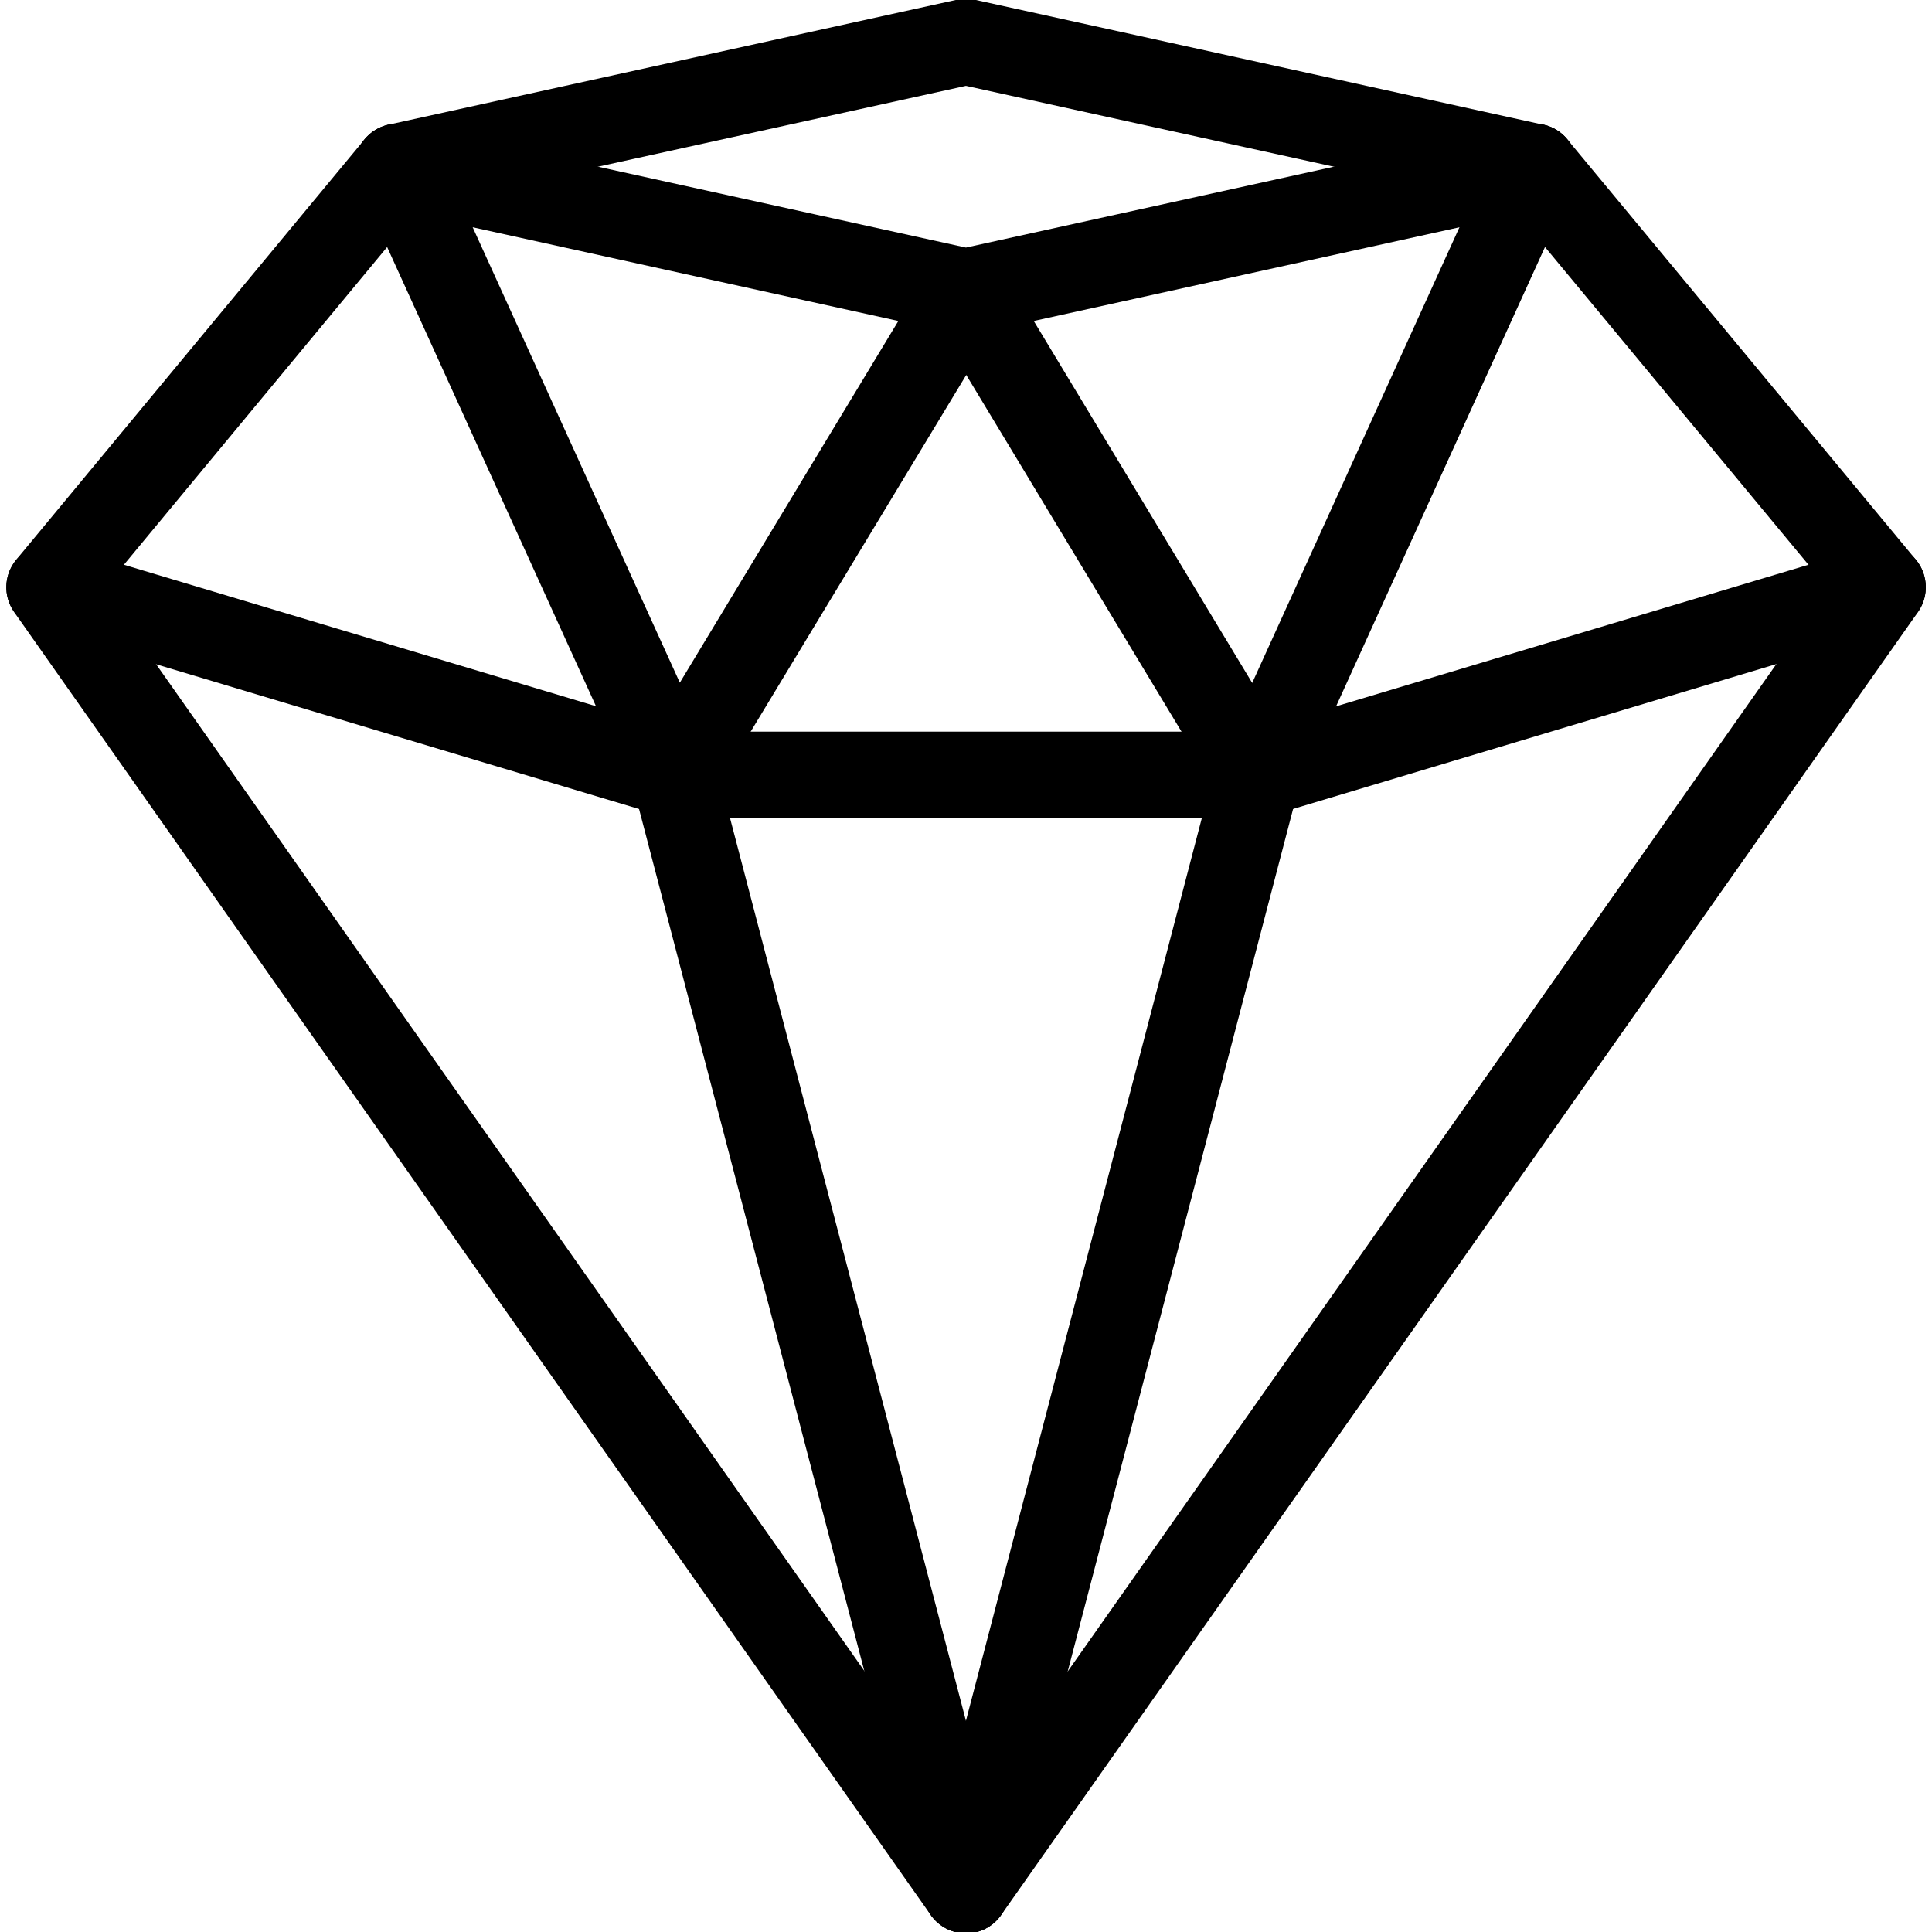 <?xml version="1.0" encoding="utf-8"?>
<!-- Generator: Adobe Illustrator 16.0.4, SVG Export Plug-In . SVG Version: 6.00 Build 0)  -->
<!DOCTYPE svg PUBLIC "-//W3C//DTD SVG 1.1//EN" "http://www.w3.org/Graphics/SVG/1.1/DTD/svg11.dtd">
<svg version="1.1" id="Ebene_1" xmlns="http://www.w3.org/2000/svg" xmlns:xlink="http://www.w3.org/1999/xlink" x="0px" y="0px"
	 width="29px" height="29px" viewBox="0 0 29 29" enable-background="new 0 0 29 29" xml:space="preserve">
<g id="icon" transform="translate(-1.944 -1.944) scale(3.89 3.89)">
	<path d="M4.227,7.96c-0.054,0-0.104-0.026-0.136-0.071L0.554,2.861C0.511,2.8,0.515,2.717,0.562,2.66l1.345-1.623
		c0.04-0.048,0.102-0.07,0.163-0.056l2.157,0.474l2.157-0.474c0.061-0.014,0.124,0.008,0.163,0.056L7.893,2.66
		C7.94,2.717,7.944,2.8,7.901,2.861L4.363,7.889C4.332,7.934,4.282,7.96,4.227,7.96z M0.899,2.774l3.329,4.732l3.329-4.732
		L6.357,1.327L4.263,1.788c-0.023,0.005-0.048,0.005-0.071,0L2.098,1.327L0.899,2.774z"/>
	<path d="M4.227,7.96c-0.074,0-0.141-0.049-0.16-0.124L2.942,3.531C2.918,3.443,2.971,3.352,3.06,3.329
		c0.088-0.023,0.179,0.03,0.202,0.118l1.125,4.305c0.023,0.089-0.03,0.179-0.118,0.202C4.255,7.958,4.241,7.96,4.227,7.96z"/>
	<path d="M4.228,7.96c-0.014,0-0.028-0.002-0.042-0.006C4.097,7.931,4.044,7.841,4.067,7.752l1.125-4.305
		c0.023-0.089,0.113-0.142,0.203-0.118c0.089,0.023,0.142,0.114,0.118,0.202L4.388,7.836C4.368,7.91,4.301,7.96,4.228,7.96z"/>
	<path d="M3.102,3.655c-0.003,0-0.006,0-0.01,0C3.031,3.651,2.976,3.614,2.951,3.558L1.884,1.212
		C1.846,1.128,1.883,1.03,1.966,0.992c0.083-0.038,0.182-0.001,0.22,0.082l0.937,2.06L4.086,1.54
		c0.047-0.079,0.149-0.104,0.228-0.056c0.078,0.047,0.104,0.149,0.056,0.228L3.244,3.575C3.214,3.625,3.16,3.655,3.102,3.655z"/>
	<path d="M5.353,3.655c-0.056,0-0.111-0.028-0.142-0.08L4.086,1.711C4.038,1.633,4.063,1.531,4.142,1.483
		C4.22,1.436,4.322,1.461,4.369,1.54l1.125,1.864c0.047,0.078,0.022,0.181-0.056,0.228C5.412,3.647,5.382,3.655,5.353,3.655z"/>
	<path d="M5.353,3.655c-0.023,0-0.046-0.005-0.069-0.015c-0.083-0.038-0.12-0.136-0.082-0.22l1.067-2.346
		c0.038-0.083,0.136-0.12,0.22-0.082c0.083,0.038,0.12,0.136,0.082,0.22L5.504,3.558C5.476,3.619,5.416,3.655,5.353,3.655z"/>
	<path d="M6.42,1.309c-0.012,0-0.024-0.001-0.036-0.004L4.227,0.831L2.07,1.305c-0.089,0.02-0.178-0.037-0.198-0.126
		c-0.02-0.09,0.037-0.178,0.126-0.198l2.193-0.482c0.024-0.005,0.048-0.005,0.071,0l2.193,0.482c0.089,0.02,0.146,0.108,0.126,0.198
		C6.565,1.256,6.496,1.309,6.42,1.309z"/>
	<path d="M5.353,3.655H3.102c-0.016,0-0.032-0.002-0.048-0.007L0.642,2.925C0.555,2.898,0.505,2.806,0.531,2.718
		C0.558,2.63,0.65,2.581,0.738,2.607l2.389,0.716h2.202l2.389-0.716c0.088-0.026,0.18,0.023,0.206,0.111
		C7.95,2.806,7.9,2.898,7.812,2.925L5.4,3.648C5.385,3.653,5.369,3.655,5.353,3.655z"/>
</g>
</svg>
